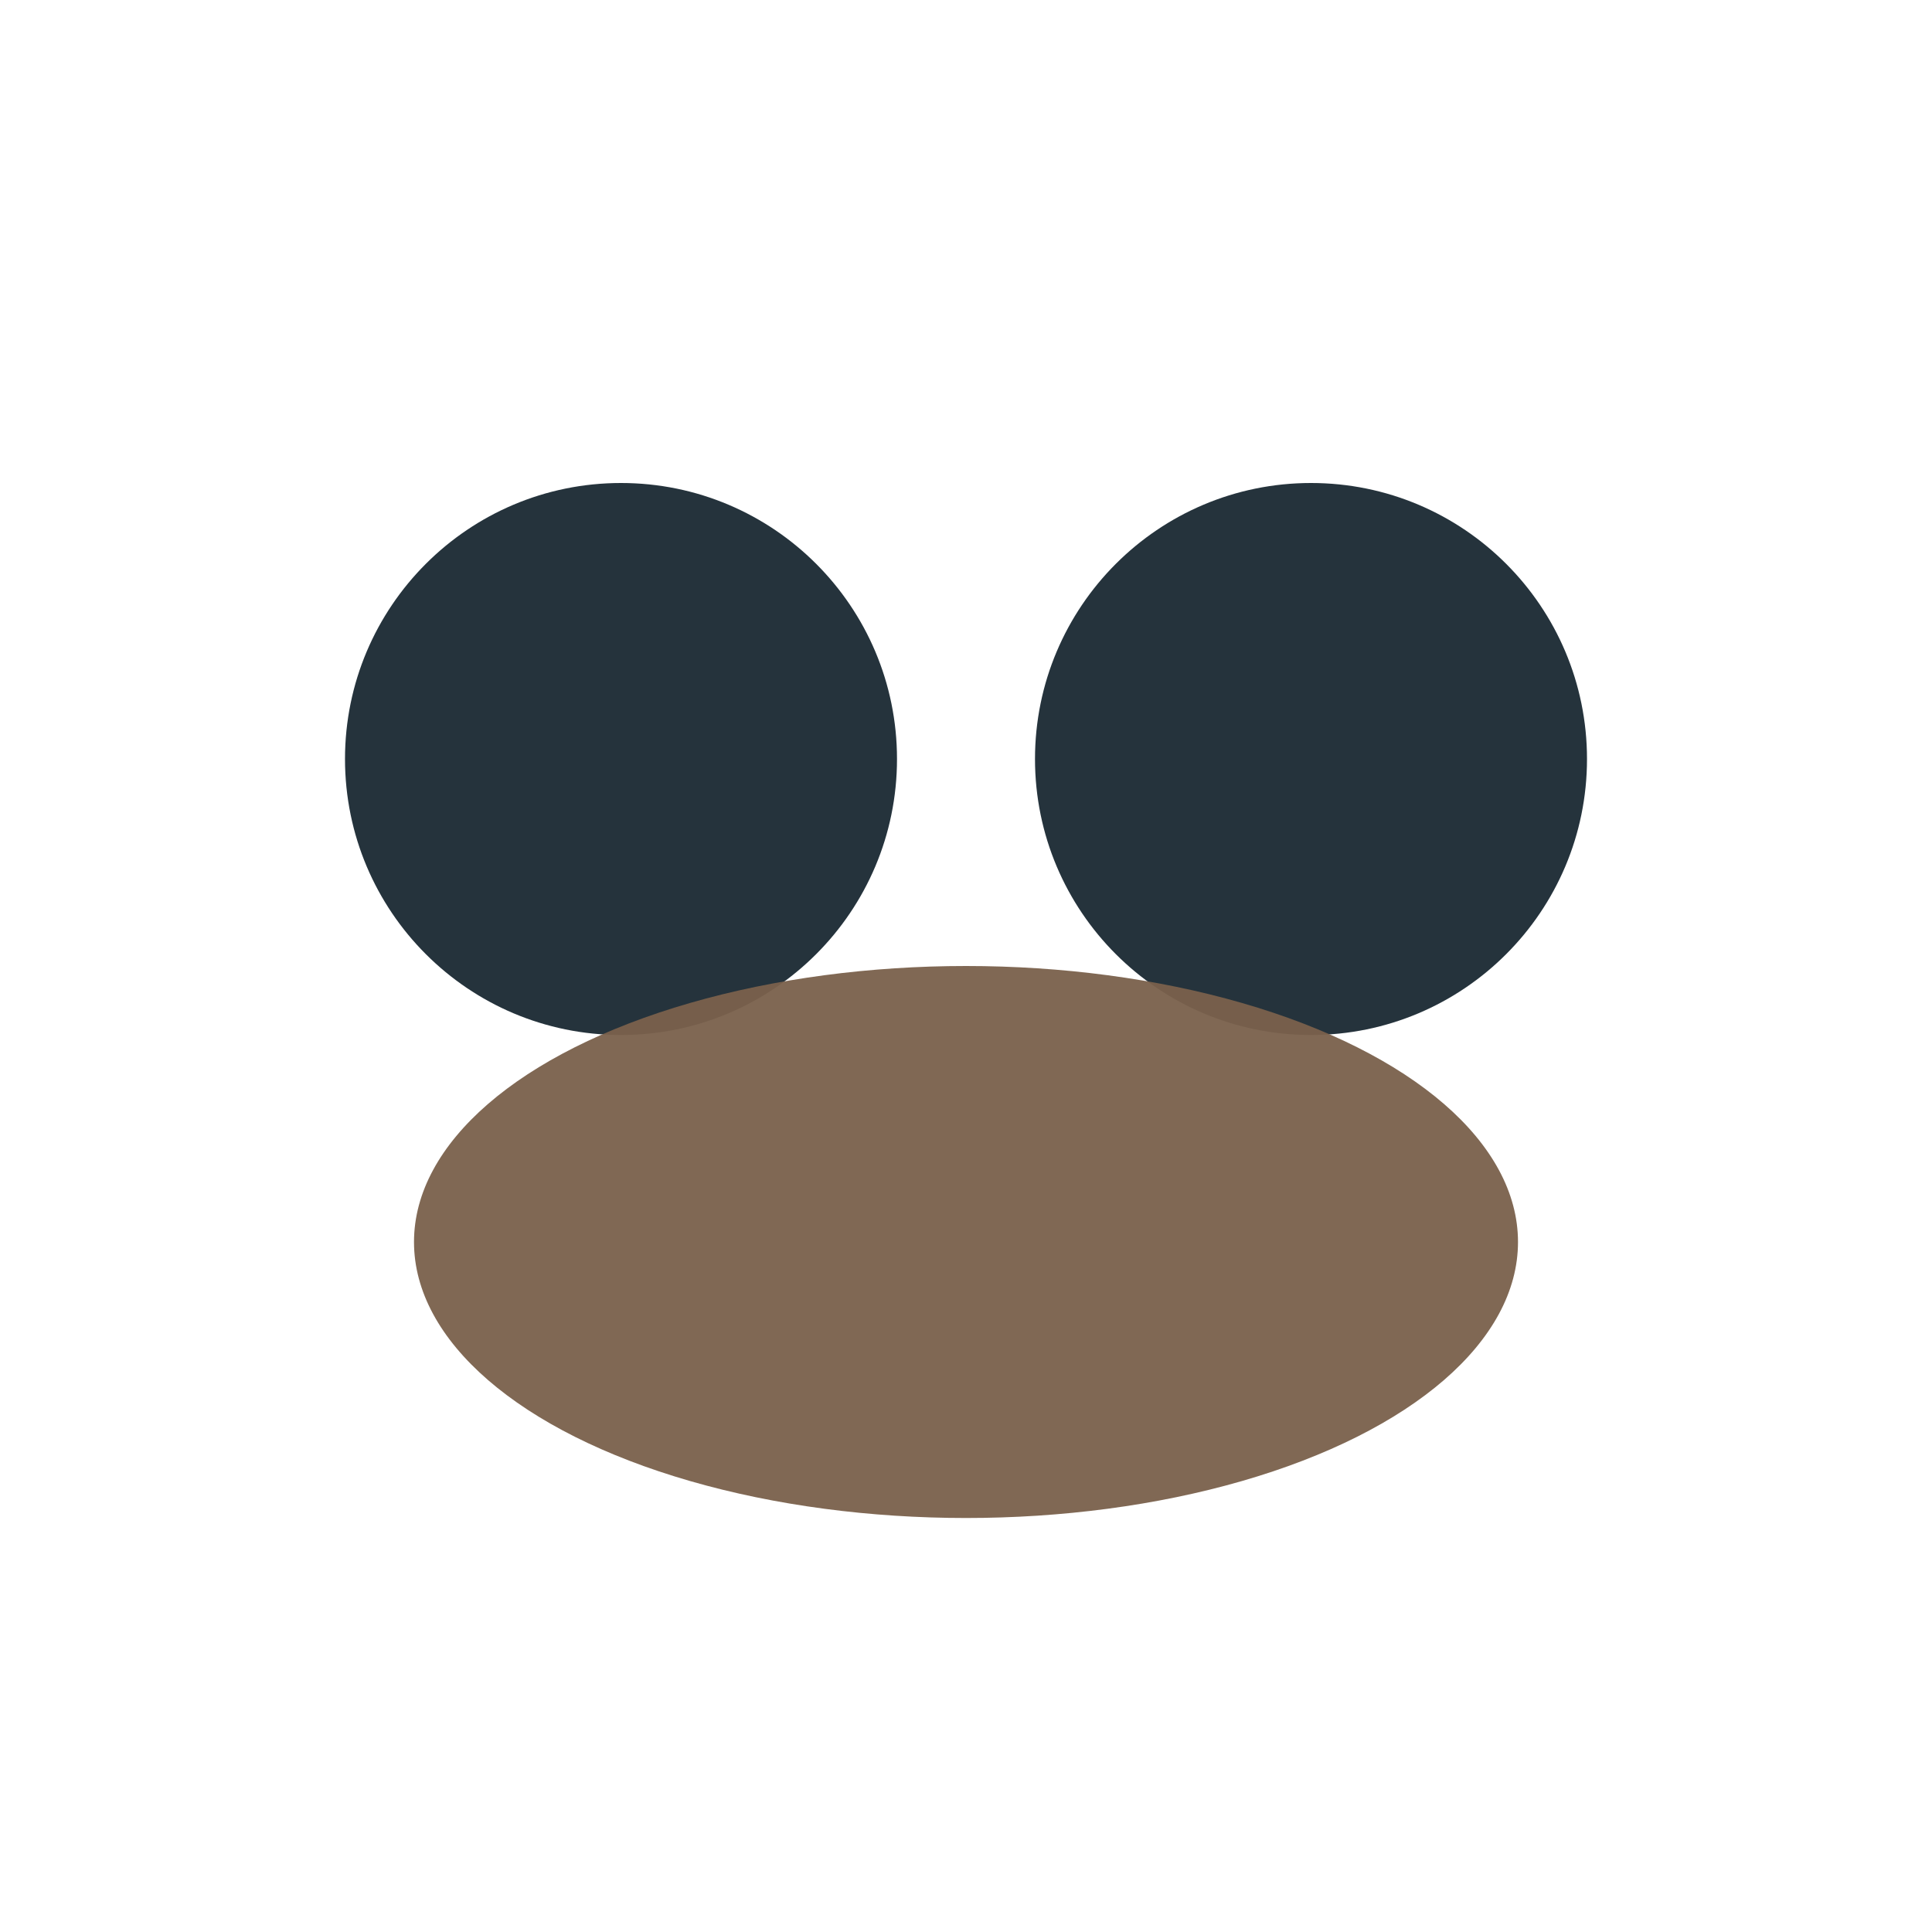 <?xml version="1.0" encoding="UTF-8"?>
<svg xmlns="http://www.w3.org/2000/svg" width="28" height="28" viewBox="0 0 28 28"><circle cx="9" cy="11" r="4" fill="#25333C"/><circle cx="19" cy="11" r="4" fill="#25333C"/><ellipse cx="14" cy="18" rx="8" ry="4" fill="#7A614C" fill-opacity=".95"/></svg>